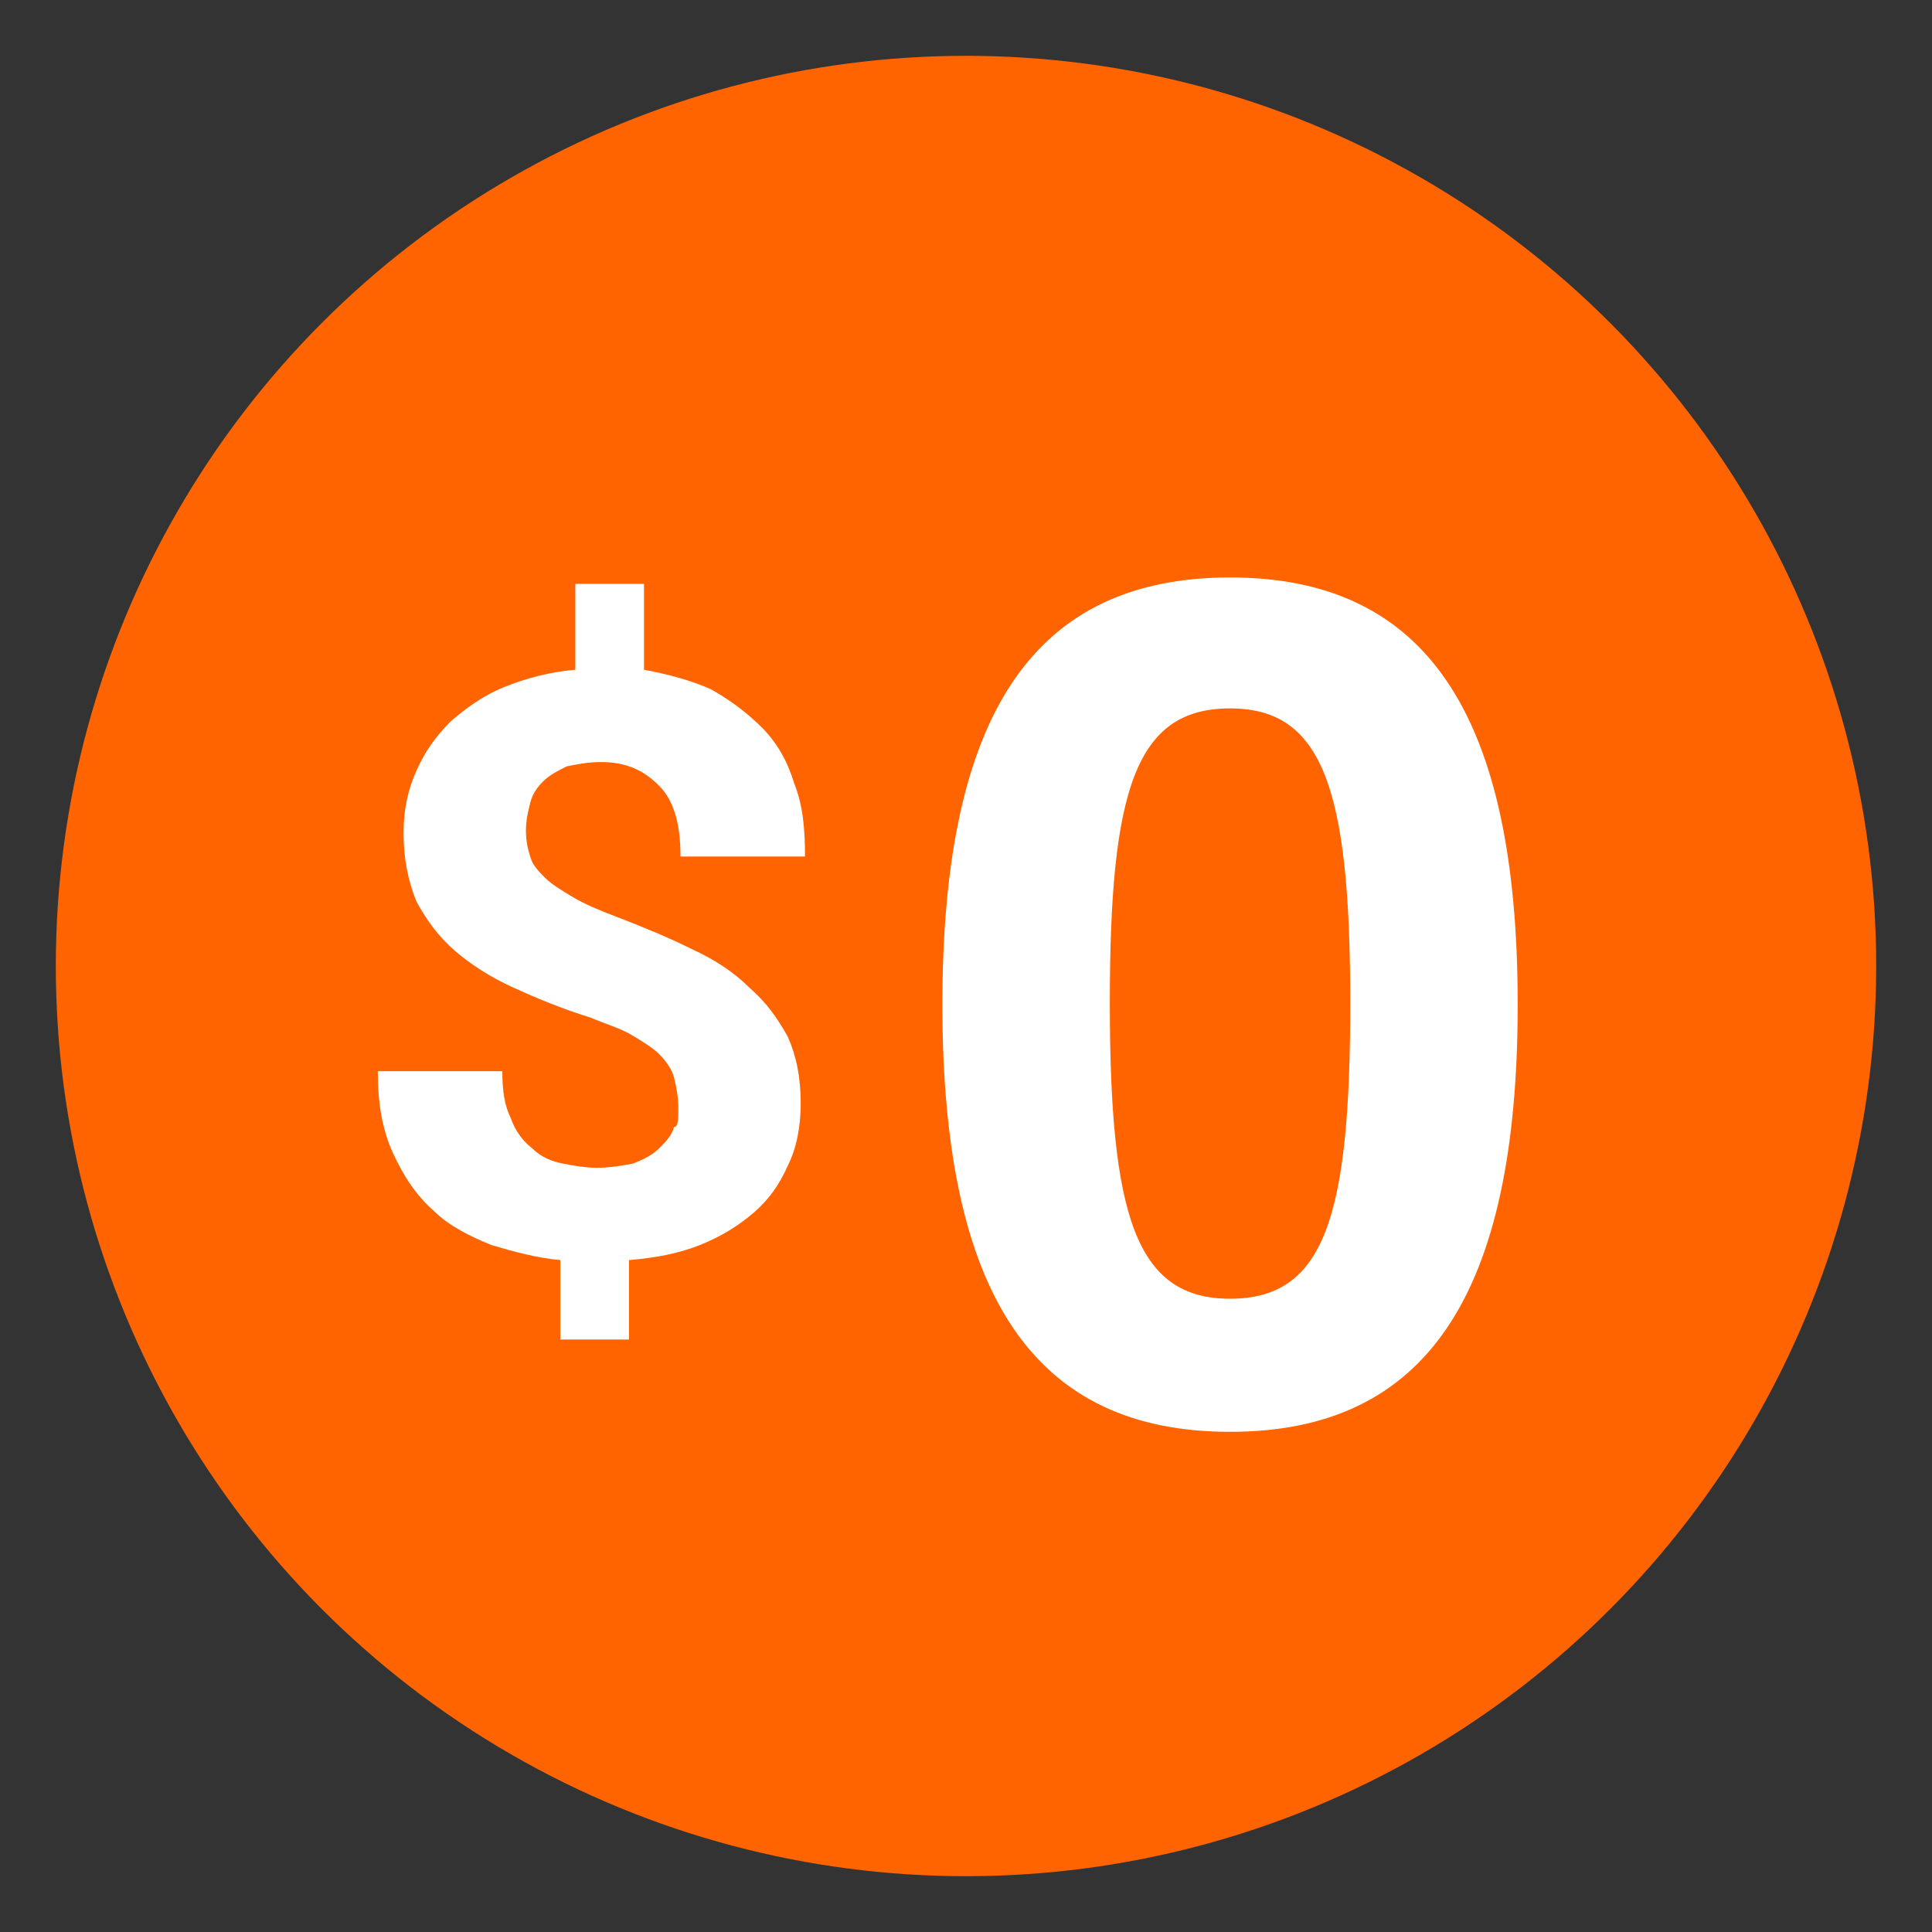 <?xml version="1.0" encoding="utf-8"?>
<!-- Generator: Adobe Illustrator 24.3.0, SVG Export Plug-In . SVG Version: 6.00 Build 0)  -->
<svg version="1.1" id="Layer_1" xmlns="http://www.w3.org/2000/svg" xmlns:xlink="http://www.w3.org/1999/xlink" x="0px" y="0px"
	 viewBox="0 0 90 90" style="enable-background:new 0 0 90 90;" xml:space="preserve">
<rect x="0" y="0" width="90" height="90" fill="#333333" stroke="none"/>
<style type="text/css">
	.st0{fill:#FF6400;}
	.st1{fill:#FFFFFF;}
</style>
<g>
	<circle class="st0" cx="45" cy="45" r="42.4"/>
	<g>
		<g>
			<g>
				<path class="st1" d="M31.6,51.6c0-0.5-0.1-1-0.2-1.4c-0.1-0.4-0.4-0.8-0.7-1.1c-0.3-0.3-0.8-0.6-1.3-0.9
					c-0.5-0.3-1.2-0.5-1.9-0.8C26.2,47,25,46.5,23.9,46c-1.1-0.5-2-1.1-2.7-1.7c-0.8-0.7-1.3-1.4-1.8-2.3C19,41,18.8,40,18.8,38.8
					c0-1.1,0.2-2,0.6-2.9c0.4-0.9,0.9-1.6,1.6-2.3c0.7-0.6,1.5-1.2,2.5-1.6c1-0.4,2.1-0.7,3.3-0.8l0-4l3.2,0l0,4
					c1.1,0.2,2.2,0.5,3.1,0.9c0.9,0.5,1.7,1.1,2.4,1.8c0.7,0.7,1.2,1.6,1.5,2.6c0.4,1,0.5,2.1,0.5,3.4l-5.8,0c0-1.5-0.3-2.6-1-3.3
					c-0.7-0.7-1.5-1.1-2.7-1.1c-0.6,0-1.1,0.1-1.6,0.2c-0.4,0.2-0.8,0.4-1.1,0.7c-0.3,0.3-0.5,0.6-0.6,1c-0.1,0.4-0.2,0.8-0.2,1.3
					c0,0.5,0.1,0.9,0.2,1.2c0.1,0.4,0.4,0.7,0.7,1c0.3,0.3,0.8,0.6,1.3,0.9c0.5,0.3,1.2,0.6,2,0.9c1.3,0.5,2.5,1,3.5,1.5
					c1.1,0.5,2,1.1,2.7,1.8c0.8,0.7,1.3,1.4,1.8,2.3c0.4,0.9,0.6,1.9,0.6,3.1c0,1.1-0.2,2.1-0.6,2.9c-0.4,0.9-0.9,1.6-1.6,2.2
					c-0.7,0.6-1.5,1.1-2.5,1.5c-1,0.4-2.1,0.6-3.3,0.7l0,3.7l-3.2,0l0-3.7c-1.1-0.1-2.2-0.4-3.2-0.7c-1-0.4-2-0.9-2.7-1.6
					c-0.8-0.7-1.4-1.6-1.9-2.7c-0.5-1.1-0.7-2.3-0.7-3.8l5.8,0c0,0.9,0.1,1.6,0.4,2.2c0.2,0.6,0.6,1.1,1,1.4
					c0.4,0.4,0.9,0.6,1.4,0.7c0.5,0.1,1.1,0.2,1.6,0.2c0.6,0,1.2-0.1,1.7-0.2c0.5-0.2,0.9-0.4,1.2-0.7c0.3-0.3,0.6-0.6,0.7-1
					C31.6,52.5,31.6,52.1,31.6,51.6z"/>
			</g>
		</g>
		<g>
			<path class="st1" d="M57.3,26.9c9.1,0,13.4,6.3,13.4,19.9s-4.3,19.9-13.4,19.9c-9.1,0-13.4-6.3-13.4-19.9S48.2,26.9,57.3,26.9z
				 M57.3,60.5c4.4,0,5.6-3.8,5.6-13.8S61.6,33,57.3,33c-4.4,0-5.6,3.8-5.6,13.7S52.9,60.5,57.3,60.5z"/>
		</g>
	</g>
</g>
</svg>
